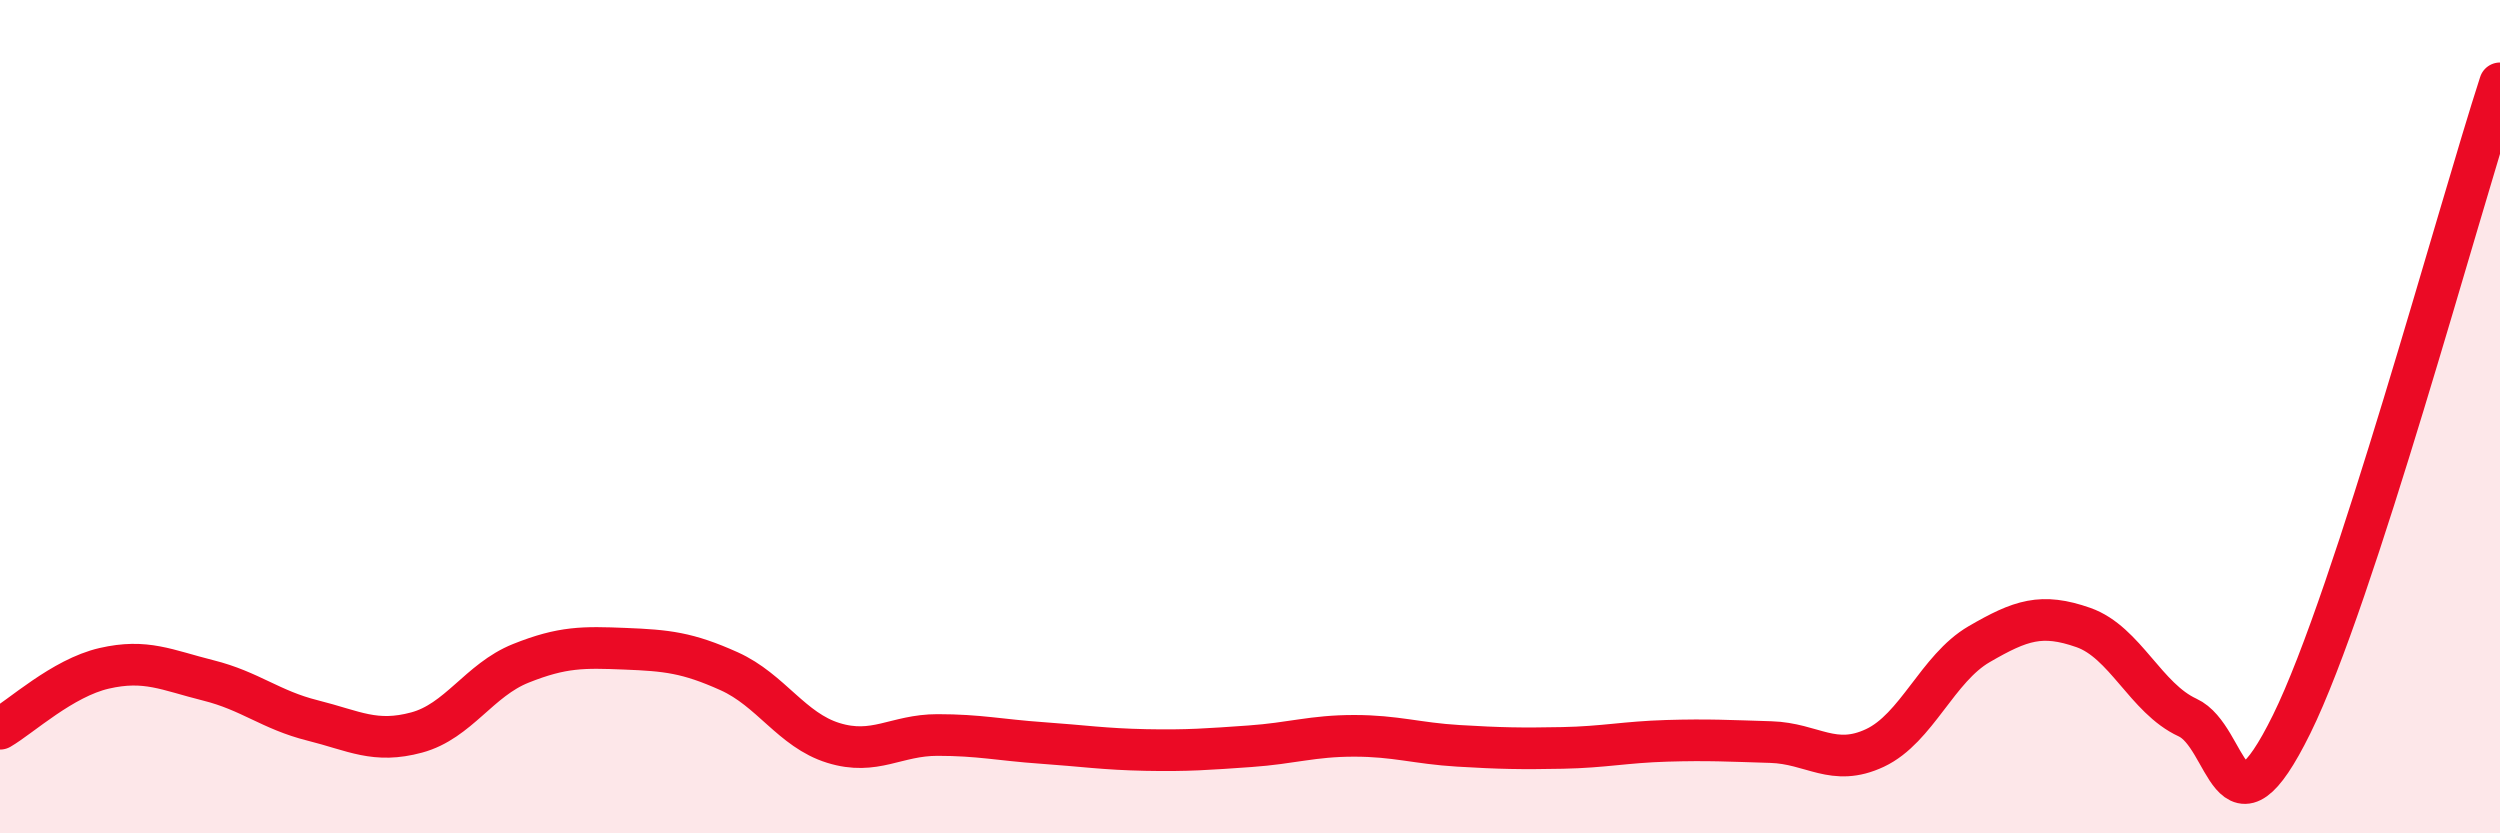 
    <svg width="60" height="20" viewBox="0 0 60 20" xmlns="http://www.w3.org/2000/svg">
      <path
        d="M 0,17.49 C 0.5,17.2 1.5,16.27 2.5,16.04 C 3.5,15.81 4,16.08 5,16.33 C 6,16.58 6.5,17.04 7.5,17.29 C 8.5,17.54 9,17.85 10,17.58 C 11,17.31 11.5,16.32 12.5,15.92 C 13.5,15.52 14,15.53 15,15.57 C 16,15.61 16.5,15.66 17.5,16.11 C 18.5,16.56 19,17.52 20,17.83 C 21,18.14 21.5,17.64 22.5,17.64 C 23.5,17.64 24,17.76 25,17.83 C 26,17.9 26.5,17.98 27.5,18 C 28.5,18.02 29,17.98 30,17.91 C 31,17.84 31.5,17.66 32.5,17.66 C 33.5,17.66 34,17.84 35,17.9 C 36,17.96 36.5,17.97 37.5,17.95 C 38.5,17.93 39,17.81 40,17.78 C 41,17.75 41.5,17.78 42.5,17.81 C 43.5,17.84 44,18.42 45,17.95 C 46,17.48 46.5,16.04 47.5,15.46 C 48.5,14.88 49,14.71 50,15.06 C 51,15.41 51.5,16.76 52.5,17.22 C 53.5,17.68 53.5,20.42 55,17.38 C 56.5,14.34 59,5.08 60,2L60 20L0 20Z"
        fill="#EB0A25"
        opacity="0.1"
        stroke-linecap="round"
        stroke-linejoin="round"
      />
      <path
        d="M 0,17.49 C 0.5,17.2 1.5,16.27 2.5,16.04 C 3.5,15.81 4,16.08 5,16.33 C 6,16.58 6.5,17.04 7.5,17.29 C 8.5,17.54 9,17.85 10,17.58 C 11,17.31 11.5,16.32 12.5,15.92 C 13.5,15.52 14,15.53 15,15.57 C 16,15.61 16.5,15.66 17.5,16.11 C 18.5,16.56 19,17.52 20,17.83 C 21,18.14 21.5,17.64 22.5,17.64 C 23.5,17.64 24,17.76 25,17.83 C 26,17.9 26.5,17.98 27.5,18 C 28.5,18.02 29,17.98 30,17.91 C 31,17.84 31.5,17.66 32.5,17.66 C 33.5,17.66 34,17.84 35,17.9 C 36,17.96 36.5,17.97 37.5,17.95 C 38.5,17.93 39,17.81 40,17.78 C 41,17.75 41.5,17.78 42.5,17.81 C 43.5,17.84 44,18.42 45,17.95 C 46,17.48 46.5,16.04 47.5,15.46 C 48.5,14.88 49,14.71 50,15.06 C 51,15.41 51.5,16.76 52.5,17.22 C 53.5,17.68 53.5,20.42 55,17.38 C 56.5,14.34 59,5.08 60,2"
        stroke="#EB0A25"
        stroke-width="1"
        fill="none"
        stroke-linecap="round"
        stroke-linejoin="round"
      />
    </svg>
  